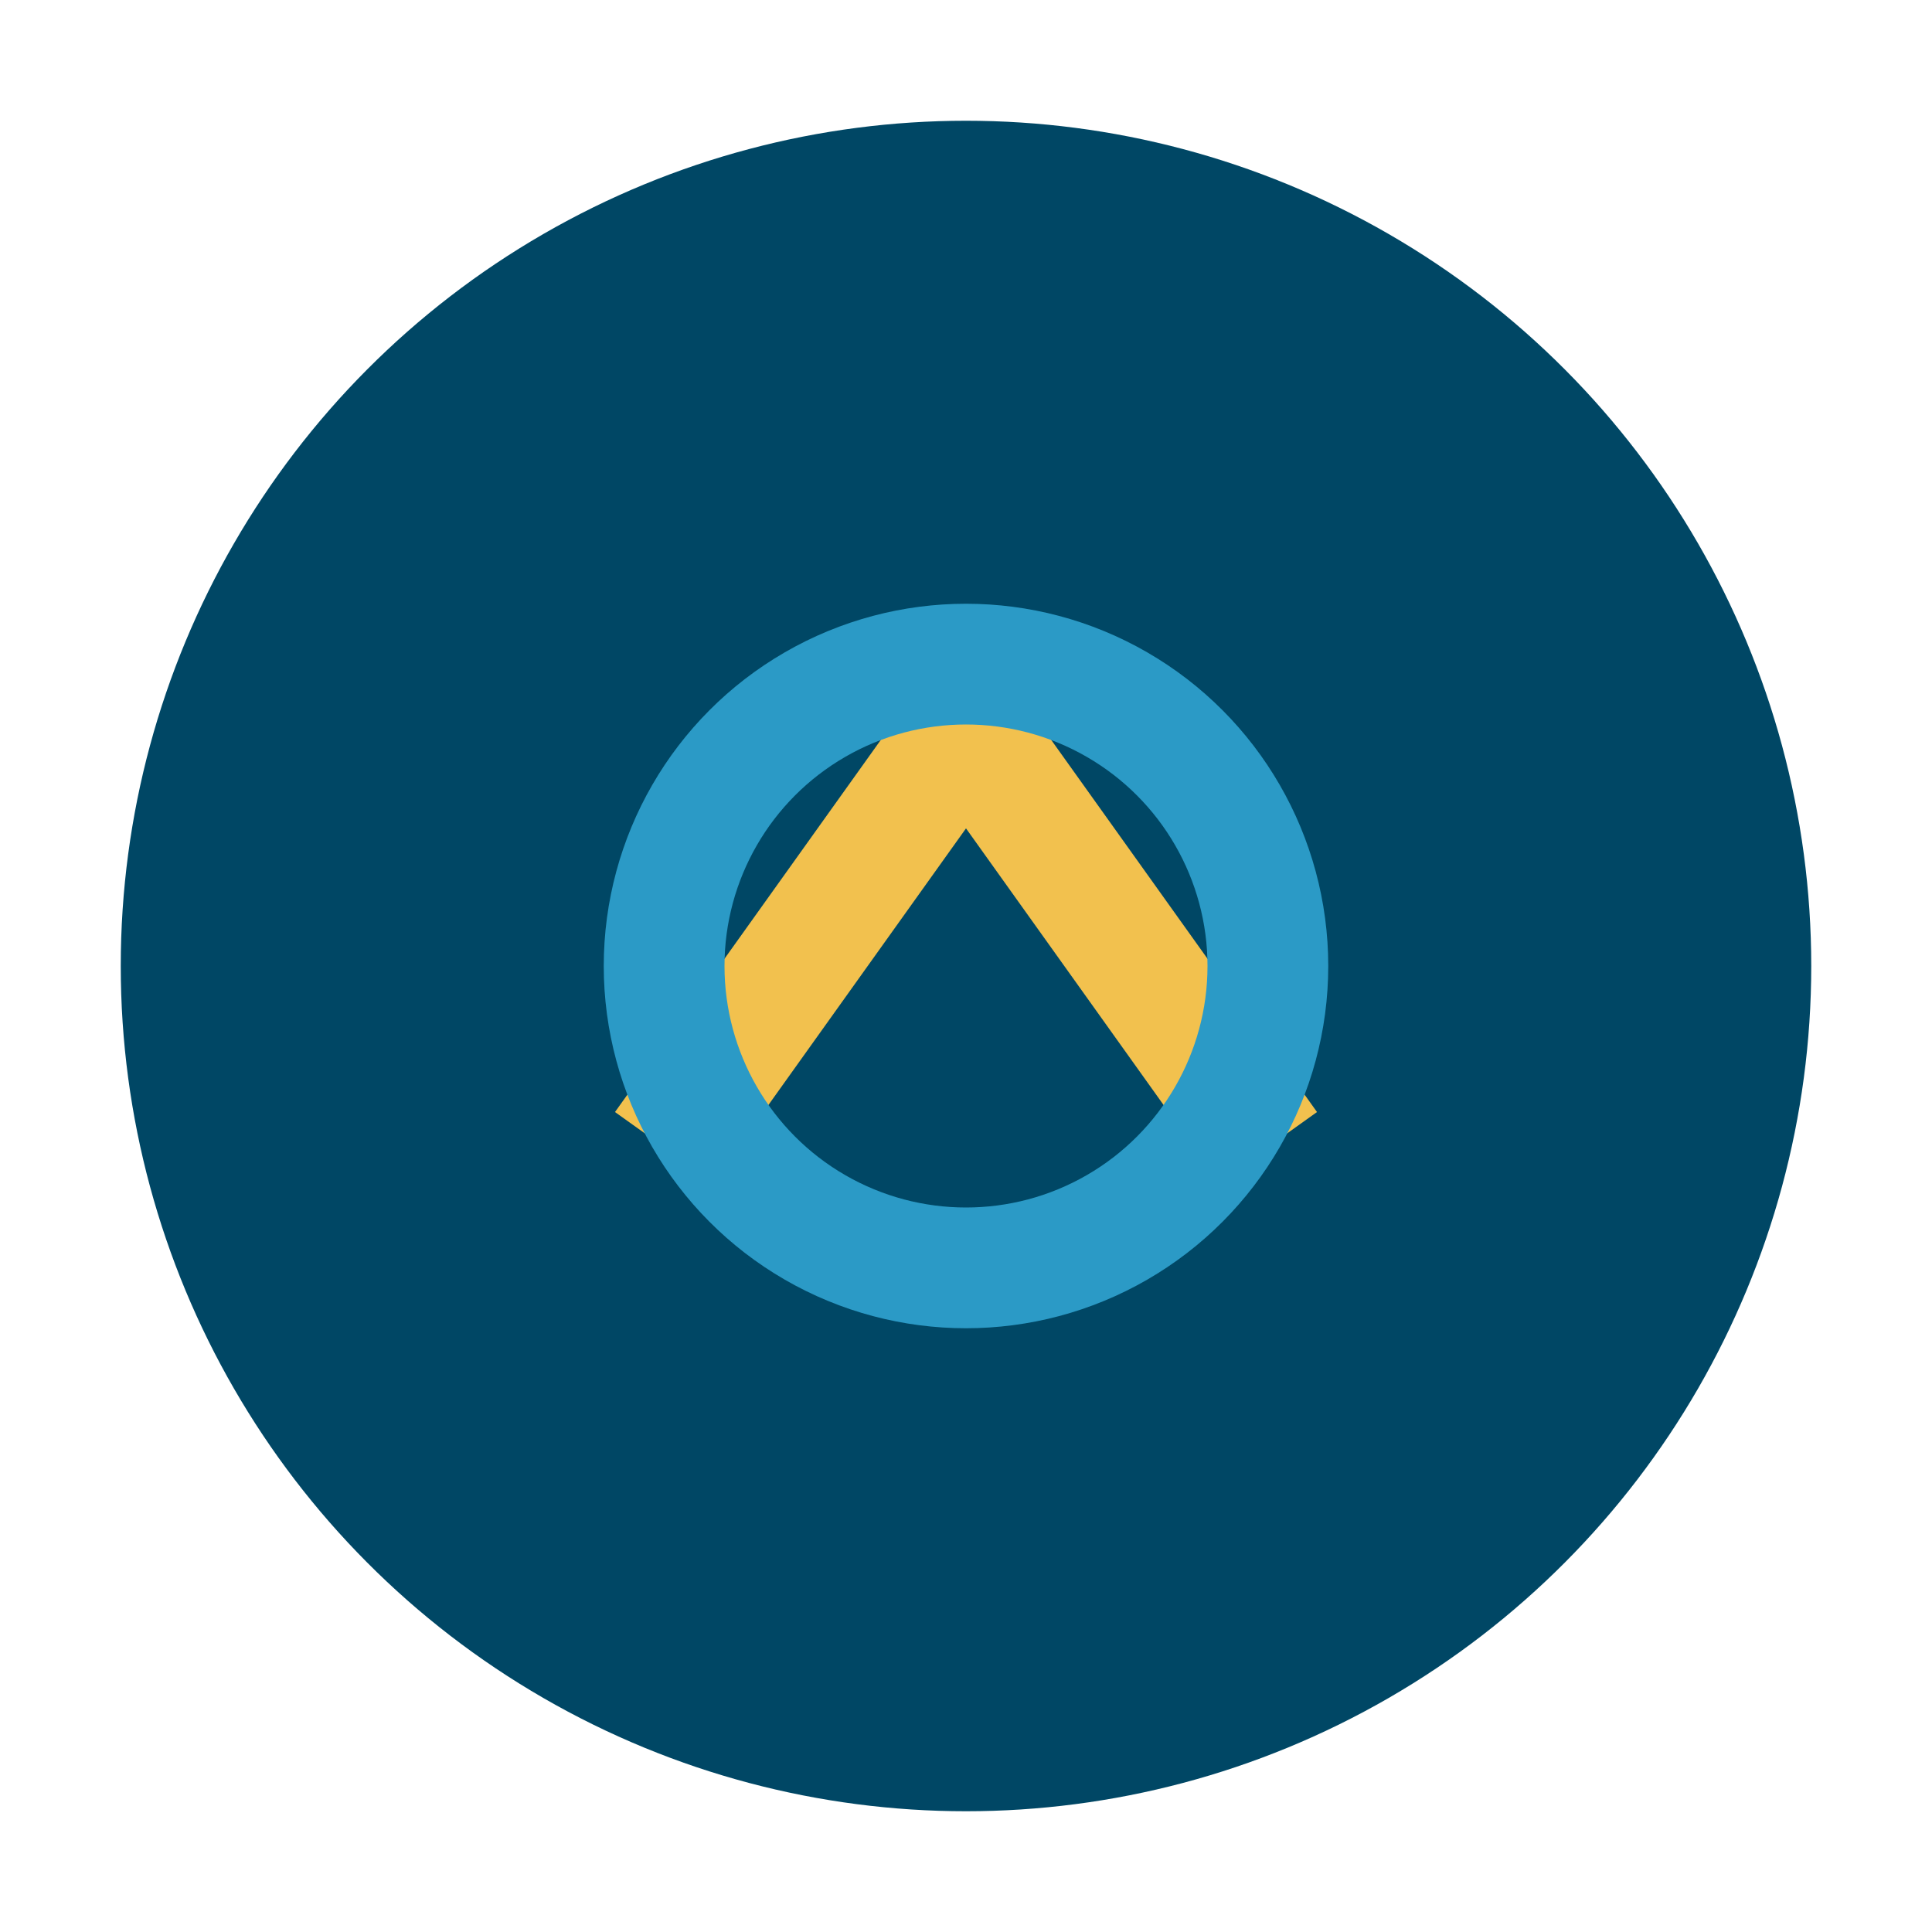 <?xml version="1.0" encoding="UTF-8"?>
<svg xmlns="http://www.w3.org/2000/svg" width="32" height="32" viewBox="0 0 32 32"><circle cx="16" cy="16" r="14" fill="#004765"/><path d="M11 19l5-7 5 7" stroke="#F2C14E" stroke-width="2" fill="none"/><circle cx="16" cy="16" r="5" fill="none" stroke="#2B9AC6" stroke-width="2"/></svg>